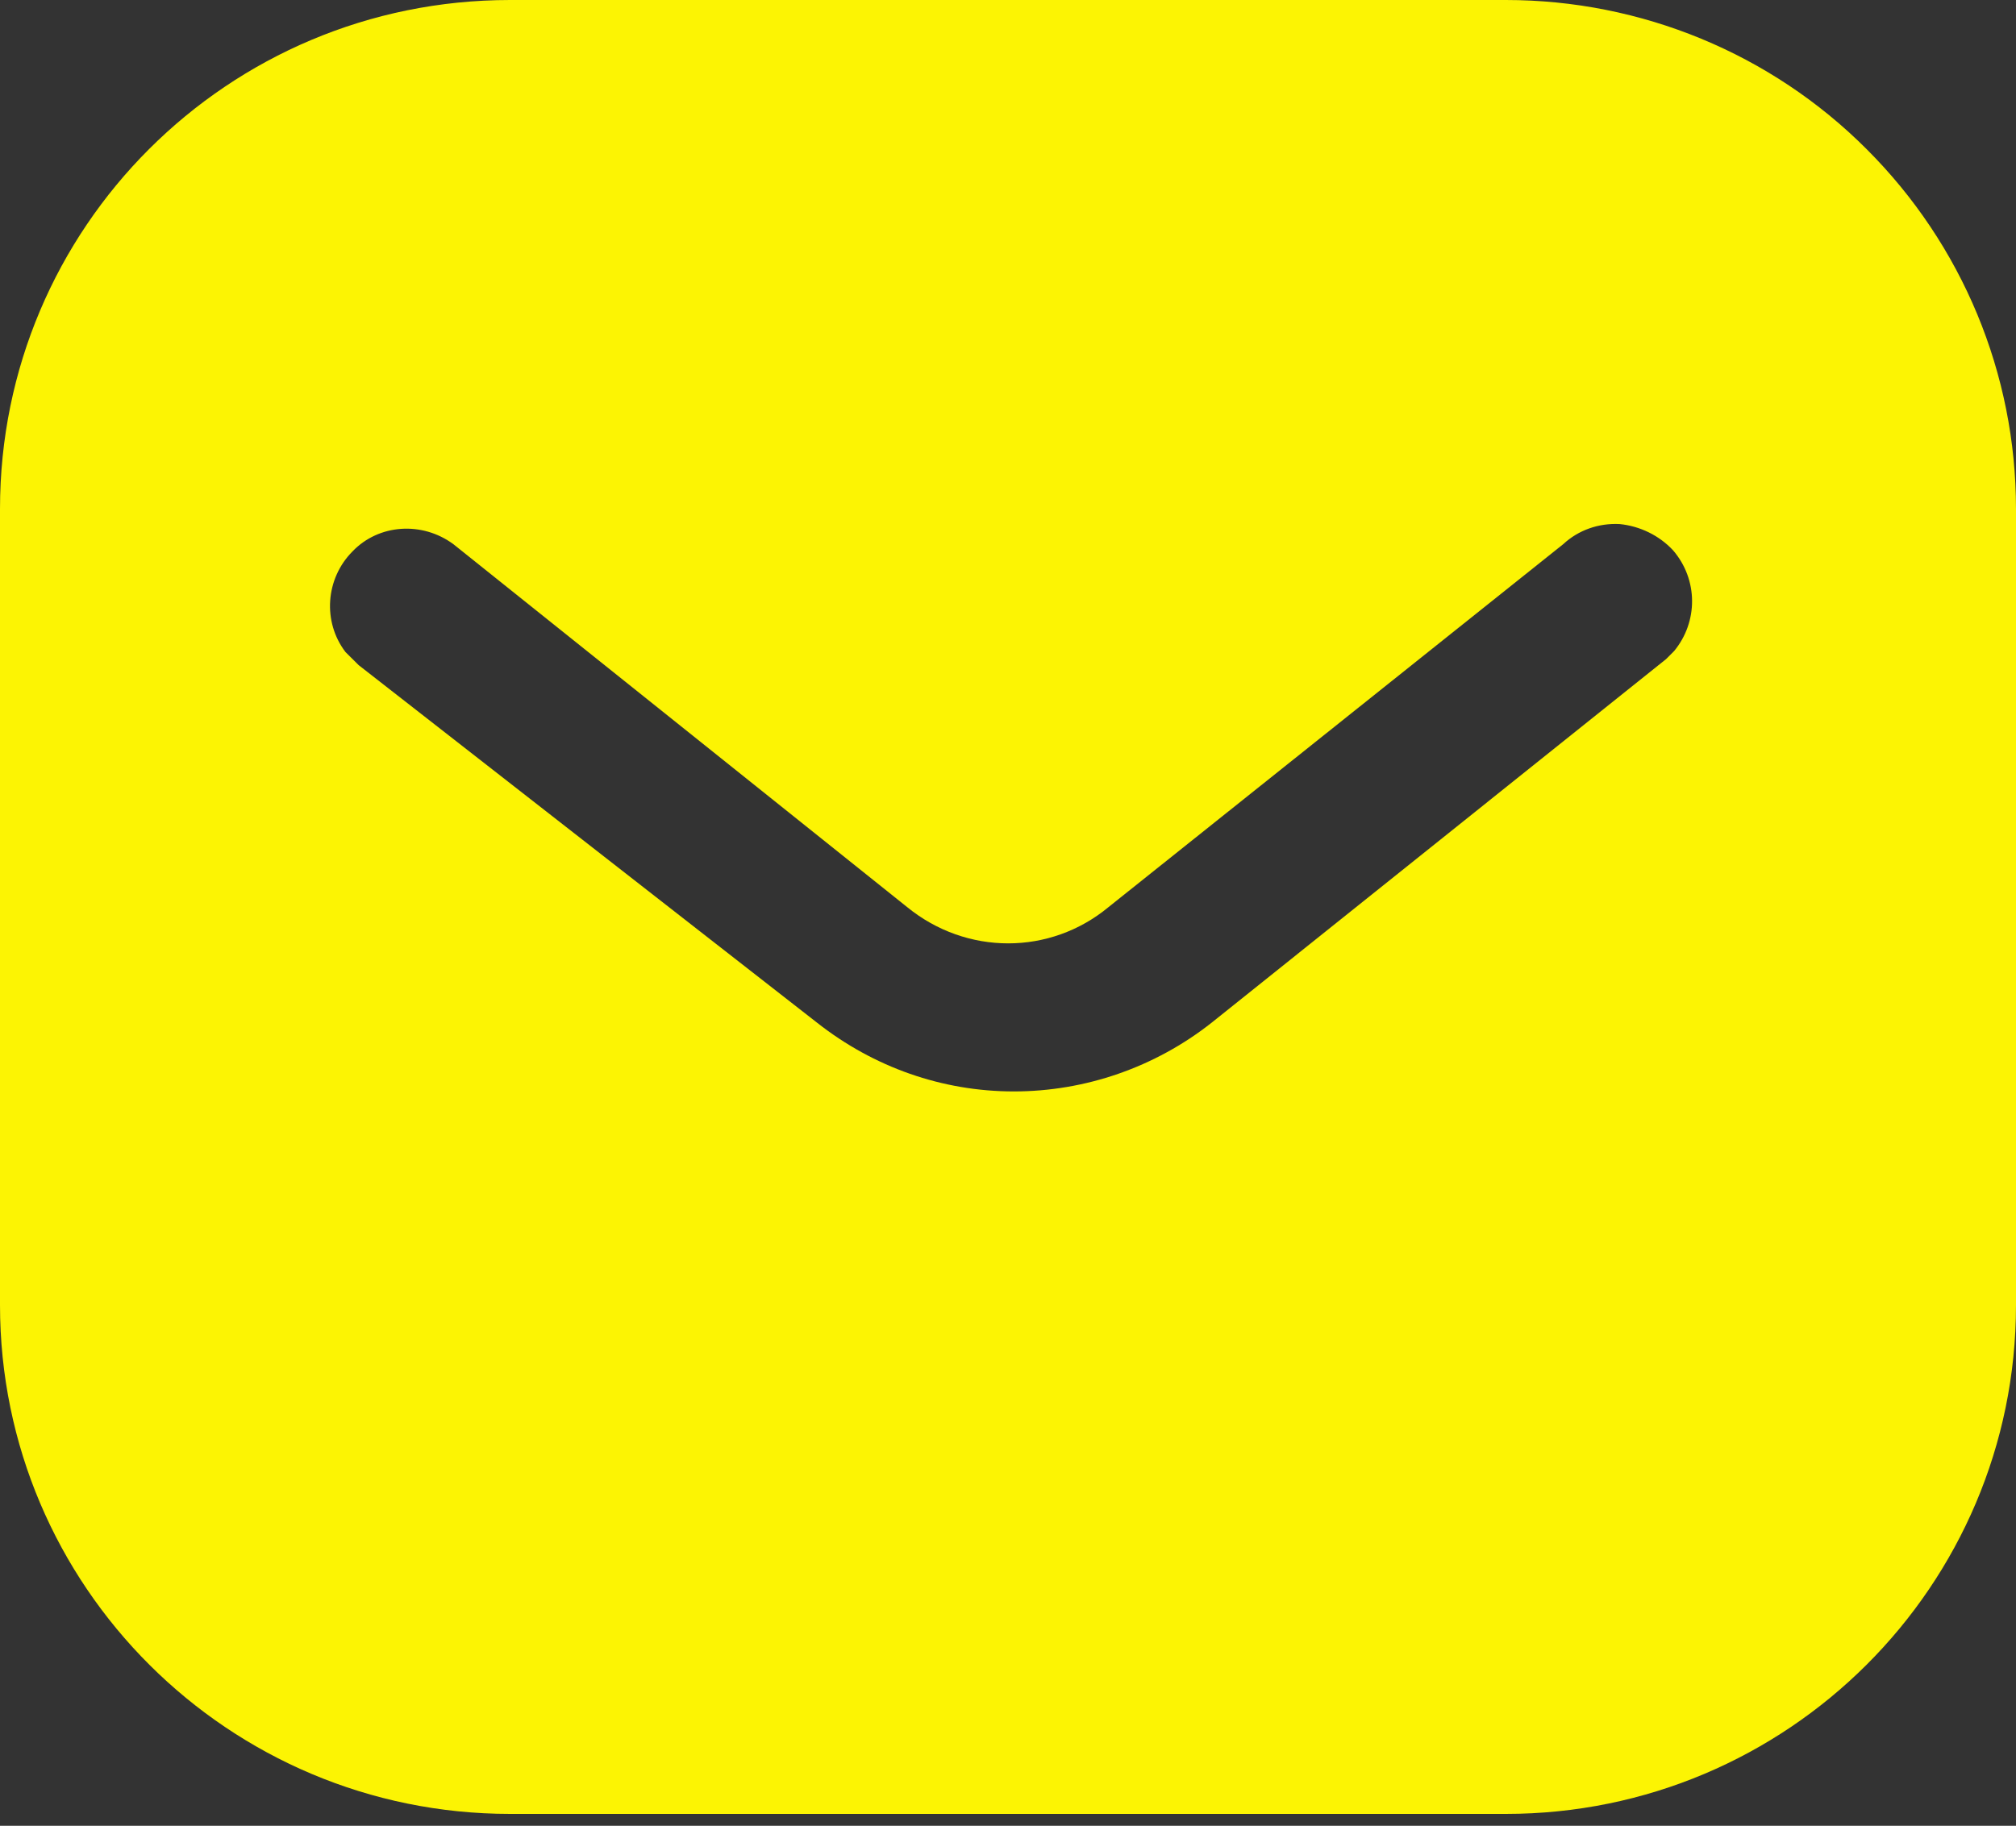 <svg width="85" height="77" viewBox="0 0 85 77" fill="none" xmlns="http://www.w3.org/2000/svg">
<rect x="0" y="0" width="85" height="77" fill="#333333" stroke="none"/>
<path fill-rule="evenodd" clip-rule="evenodd" d="M63.491 0C69.19 0 74.672 2.252 78.706 6.294C82.743 10.328 85 15.768 85 21.462V55.038C85 66.895 75.353 76.5 63.491 76.5H21.505C9.643 76.5 0 66.895 0 55.038V21.462C0 9.605 9.601 0 21.505 0H63.491ZM70.246 27.797L70.586 27.457C71.602 26.225 71.602 24.44 70.539 23.207C69.948 22.574 69.137 22.187 68.291 22.102C67.398 22.056 66.548 22.357 65.907 22.952L46.743 38.252C44.278 40.297 40.747 40.297 38.243 38.252L19.118 22.952C17.797 21.975 15.969 22.102 14.868 23.25C13.721 24.397 13.593 26.225 14.567 27.5L15.123 28.052L34.461 43.14C36.841 45.01 39.727 46.03 42.748 46.03C45.762 46.03 48.698 45.01 51.074 43.14L70.246 27.797Z" fill="#FCF403"/>
</svg>
